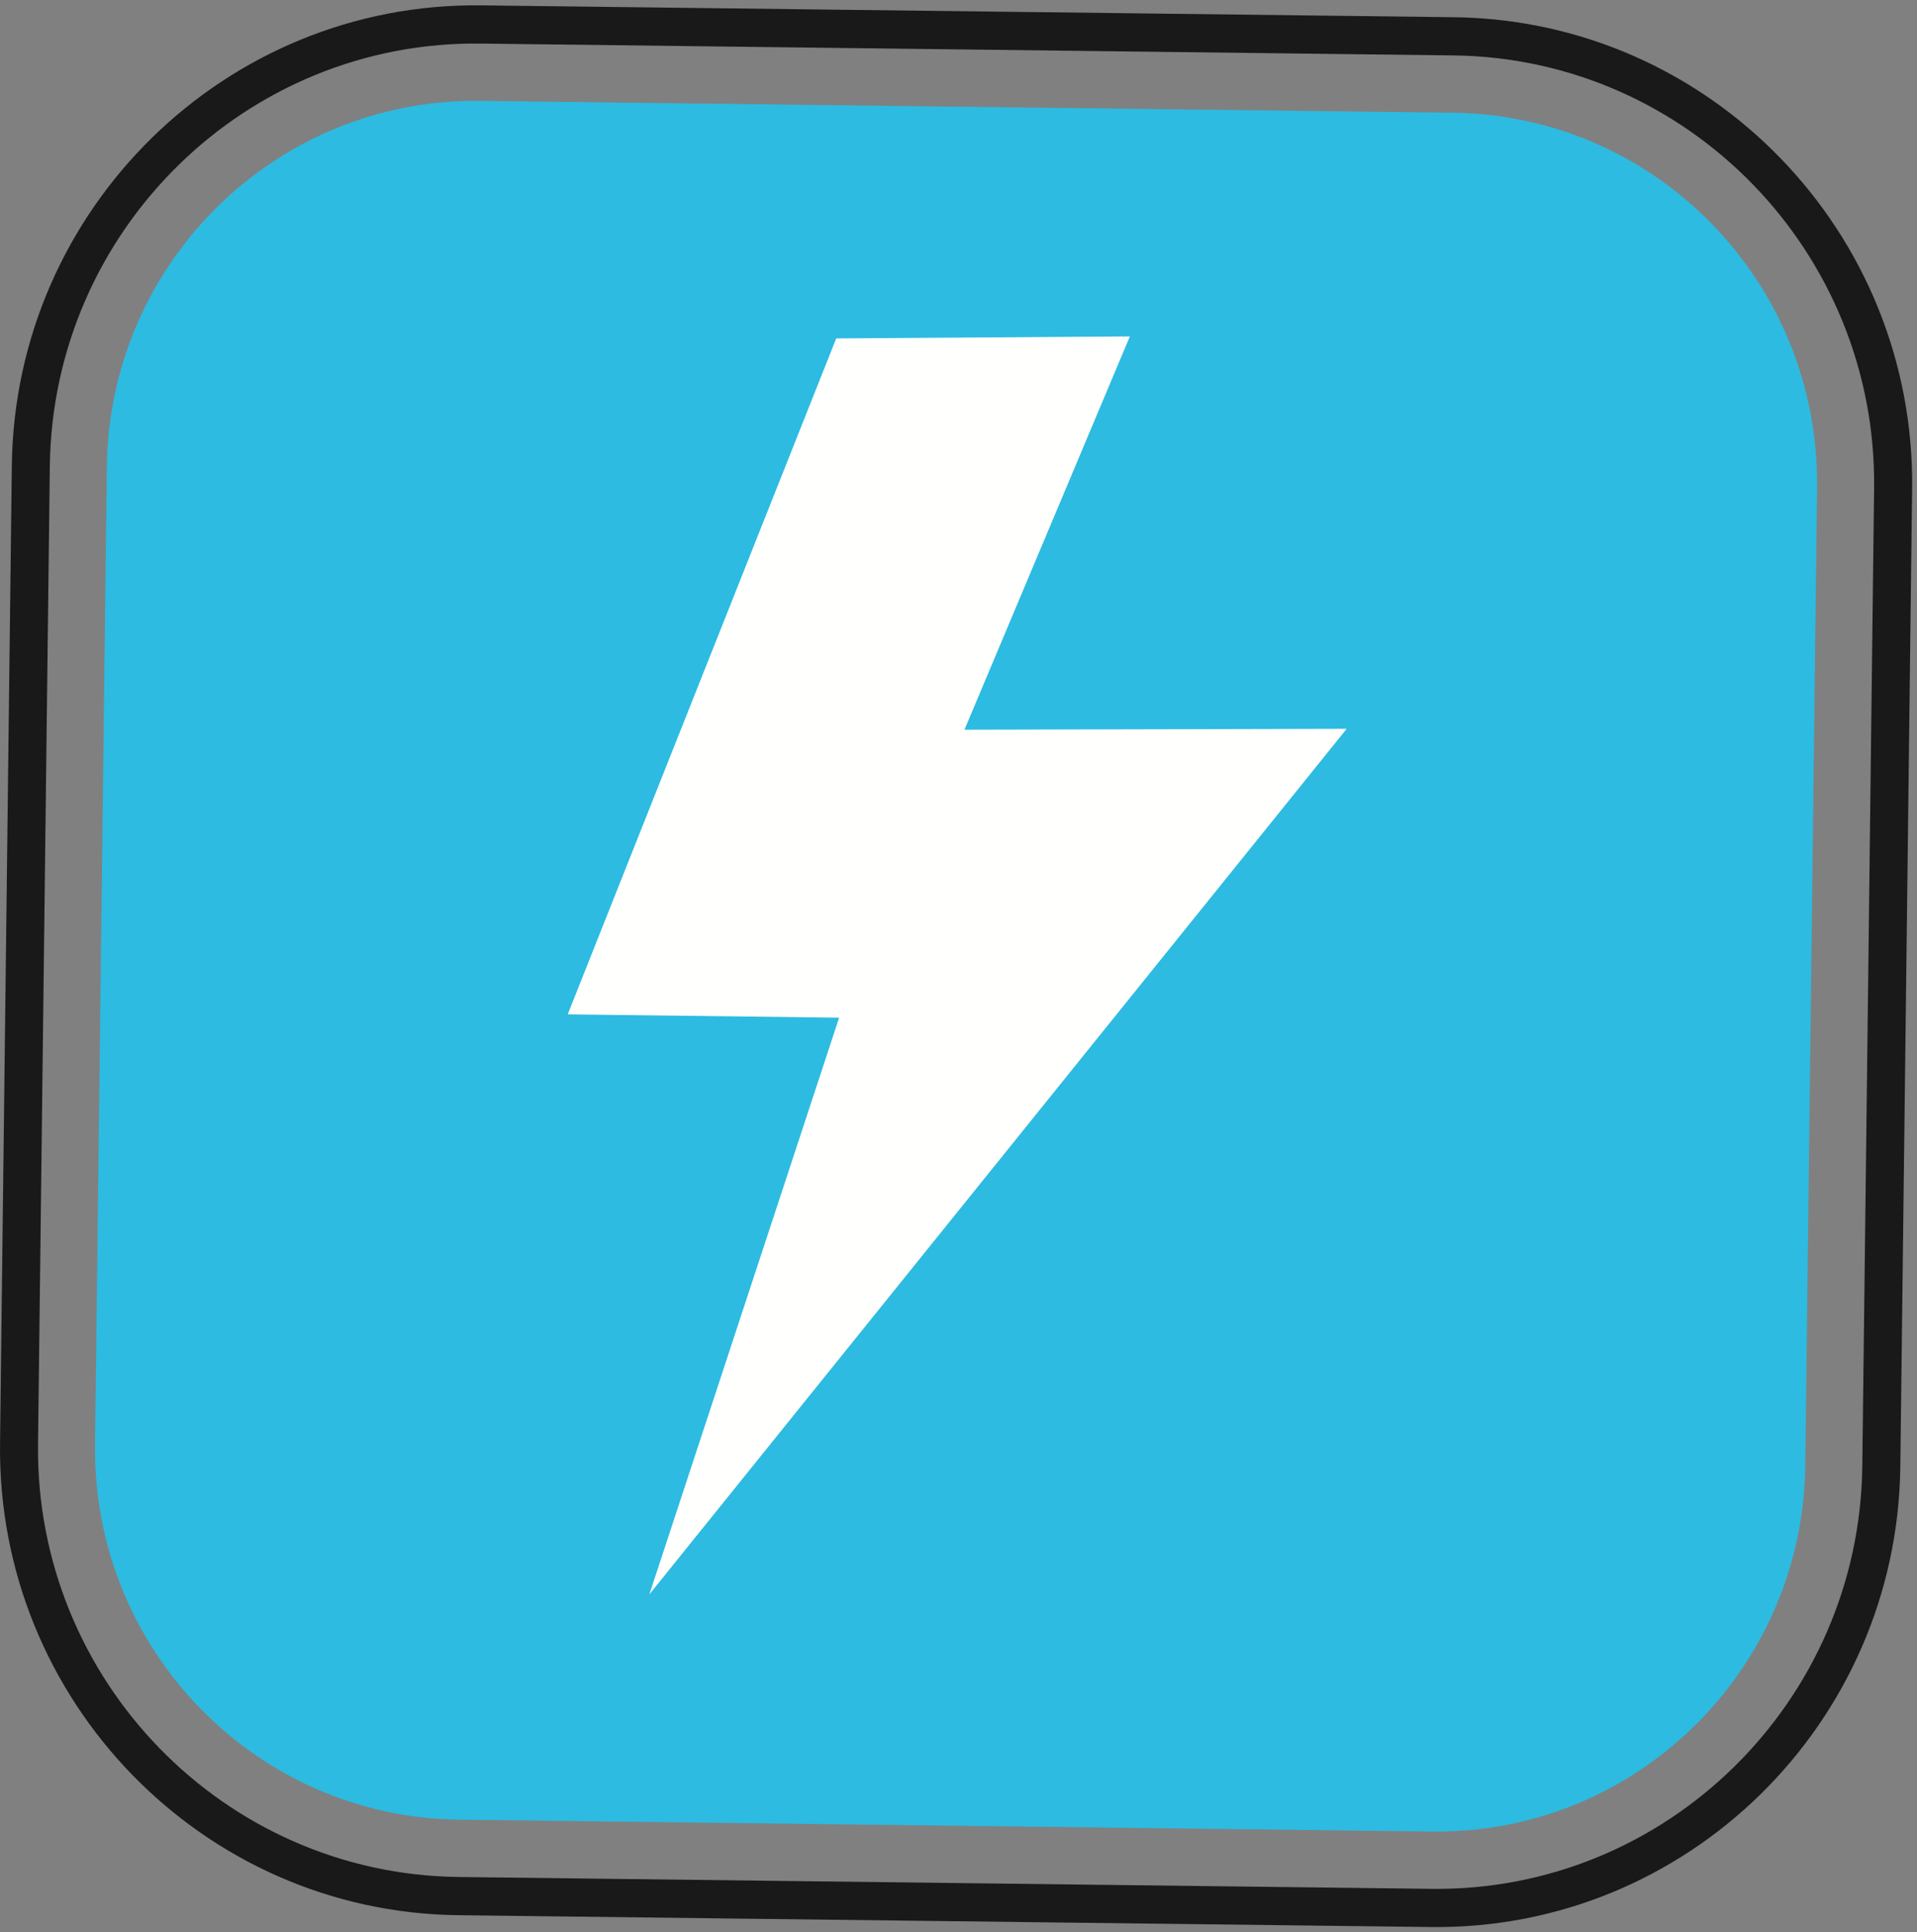 <?xml version="1.0" encoding="UTF-8"?>
<svg width="124px" height="125px" viewBox="0 0 124 125" version="1.1" xmlns="http://www.w3.org/2000/svg" xmlns:xlink="http://www.w3.org/1999/xlink">
    <rect x="0" y="0" width="124" height="125" fill="#808080" stroke="none"/>
    <!-- Generator: Sketch 52.6 (67491) - http://www.bohemiancoding.com/sketch -->
    <title>icon_electricite</title>
    <desc>Created with Sketch.</desc>
    <g id="Page-1" stroke="none" stroke-width="1" fill="none" fill-rule="evenodd">
        <g id="icon_electricite">
            <path d="M31.086,2.819 C15.907,2.634 3.408,14.898 3.223,30.155 L2.46,93.426 C2.276,108.683 14.477,121.248 29.655,121.433 L92.599,122.2 C107.778,122.386 120.277,110.121 120.462,94.864 L121.225,31.593 C121.409,16.336 109.208,3.771 94.03,3.586 L31.086,2.819 Z M92.569,124.67 L29.625,123.905 C13.091,123.704 -0.197,110.016 0.003,93.396 L0.764,30.127 C0.965,13.505 14.58,0.145 31.116,0.347 L94.058,1.114 C110.594,1.316 123.882,15.001 123.684,31.623 L122.921,94.894 C122.72,111.514 109.105,124.872 92.569,124.67 Z" id="Fill-1" fill="#1A1919"></path>
            <path d="M92.644,118.493 L29.7,117.726 C16.533,117.567 5.989,106.705 6.148,93.469 L6.911,30.201 C7.072,16.965 17.875,6.366 31.042,6.526 L93.984,7.293 C107.153,7.452 117.697,18.312 117.536,31.547 L116.773,94.818 C116.615,108.053 105.811,118.653 92.644,118.493" id="Fill-4" fill="#2DBBE1"></path>
            <polygon id="Fill-6" fill="#FFFFFE" points="54.091 21.894 73.084 21.765 62.386 47.209 87.11 47.15 42.004 103.148 54.278 65.839 36.722 65.625"></polygon>
        </g>
    </g>
</svg>